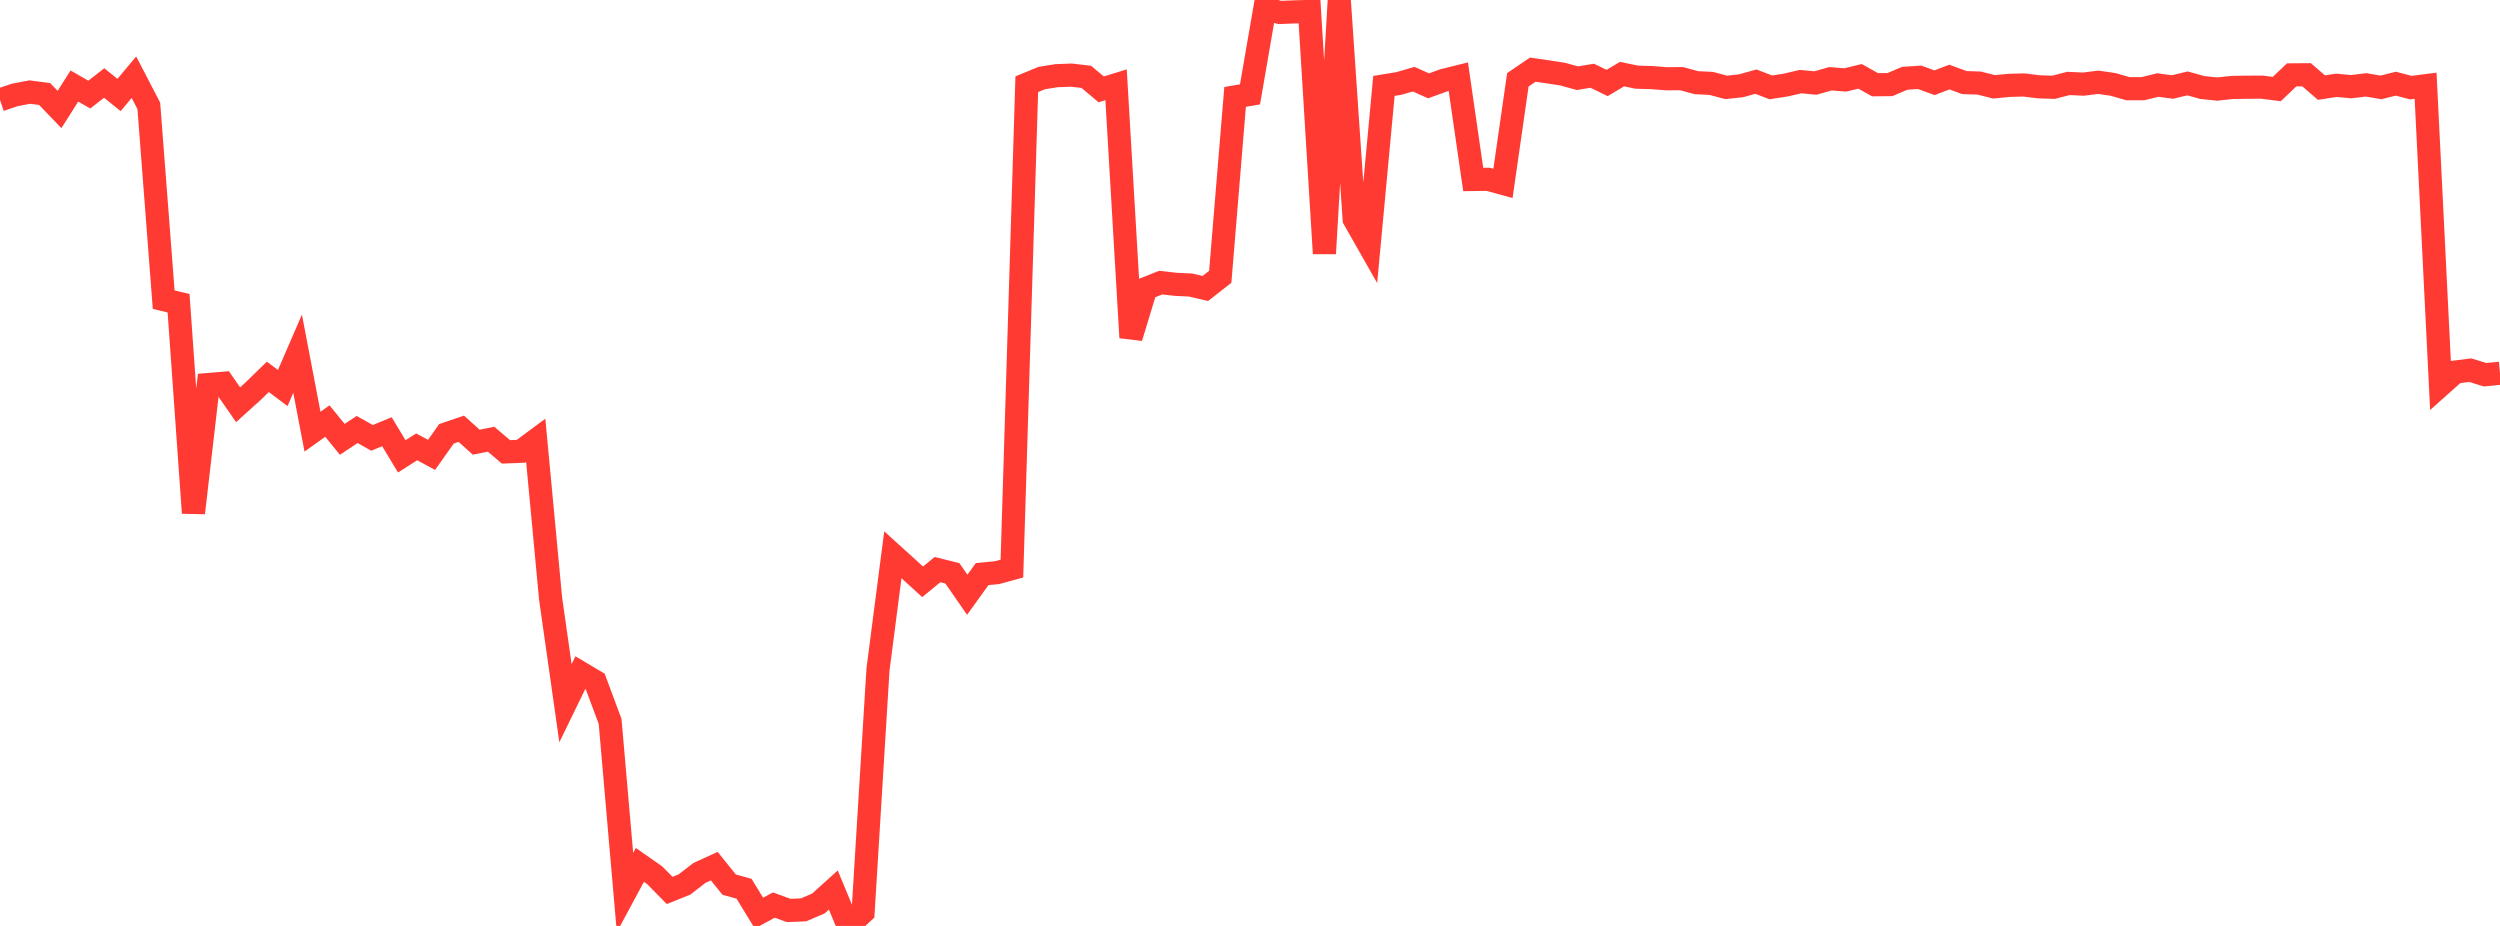 <?xml version="1.0" standalone="no"?>
<!DOCTYPE svg PUBLIC "-//W3C//DTD SVG 1.1//EN" "http://www.w3.org/Graphics/SVG/1.1/DTD/svg11.dtd">

<svg width="135" height="50" viewBox="0 0 135 50" preserveAspectRatio="none" 
  xmlns="http://www.w3.org/2000/svg"
  xmlns:xlink="http://www.w3.org/1999/xlink">


<polyline points="0.0, 5.396 0.804, 5.124 1.607, 4.972 2.411, 5.077 3.214, 5.913 4.018, 4.646 4.821, 5.108 5.625, 4.482 6.429, 5.129 7.232, 4.169 8.036, 5.717 8.839, 16.18 9.643, 16.375 10.446, 27.699 11.25, 20.765 12.054, 20.698 12.857, 21.856 13.661, 21.13 14.464, 20.351 15.268, 20.954 16.071, 19.099 16.875, 23.31 17.679, 22.737 18.482, 23.725 19.286, 23.193 20.089, 23.645 20.893, 23.313 21.696, 24.643 22.5, 24.13 23.304, 24.563 24.107, 23.427 24.911, 23.153 25.714, 23.877 26.518, 23.718 27.321, 24.401 28.125, 24.37 28.929, 23.773 29.732, 32.321 30.536, 37.975 31.339, 36.324 32.143, 36.803 32.946, 38.956 33.75, 48.198 34.554, 46.705 35.357, 47.266 36.161, 48.084 36.964, 47.76 37.768, 47.139 38.571, 46.772 39.375, 47.77 40.179, 47.993 40.982, 49.307 41.786, 48.874 42.589, 49.164 43.393, 49.131 44.196, 48.787 45.0, 48.061 45.804, 50.0 46.607, 49.26 47.411, 36.155 48.214, 29.957 49.018, 30.685 49.821, 31.418 50.625, 30.759 51.429, 30.959 52.232, 32.117 53.036, 31 53.839, 30.924 54.643, 30.704 55.446, 4.547 56.25, 4.216 57.054, 4.087 57.857, 4.057 58.661, 4.151 59.464, 4.825 60.268, 4.578 61.071, 18.229 61.875, 15.582 62.679, 15.262 63.482, 15.353 64.286, 15.391 65.089, 15.577 65.893, 14.947 66.696, 5.232 67.5, 5.096 68.304, 0.445 69.107, 0.672 69.911, 0.642 70.714, 0.618 71.518, 13.69 72.321, 0.0 73.125, 11.835 73.929, 13.249 74.732, 4.639 75.536, 4.508 76.339, 4.275 77.143, 4.636 77.946, 4.343 78.75, 4.143 79.554, 9.692 80.357, 9.682 81.161, 9.903 81.964, 4.309 82.768, 3.763 83.571, 3.877 84.375, 4.001 85.179, 4.223 85.982, 4.09 86.786, 4.481 87.589, 4.002 88.393, 4.168 89.196, 4.191 90.0, 4.254 90.804, 4.246 91.607, 4.465 92.411, 4.505 93.214, 4.719 94.018, 4.632 94.821, 4.409 95.625, 4.718 96.429, 4.594 97.232, 4.407 98.036, 4.483 98.839, 4.252 99.643, 4.317 100.446, 4.123 101.25, 4.575 102.054, 4.568 102.857, 4.228 103.661, 4.174 104.464, 4.469 105.268, 4.161 106.071, 4.458 106.875, 4.486 107.679, 4.689 108.482, 4.61 109.286, 4.588 110.089, 4.687 110.893, 4.713 111.696, 4.506 112.5, 4.543 113.304, 4.443 114.107, 4.558 114.911, 4.791 115.714, 4.79 116.518, 4.592 117.321, 4.698 118.125, 4.503 118.929, 4.727 119.732, 4.81 120.536, 4.723 121.339, 4.71 122.143, 4.706 122.946, 4.808 123.75, 4.043 124.554, 4.037 125.357, 4.73 126.161, 4.607 126.964, 4.681 127.768, 4.583 128.571, 4.721 129.375, 4.518 130.179, 4.731 130.982, 4.629 131.786, 20.805 132.589, 20.091 133.393, 19.989 134.196, 20.236 135.0, 20.155" fill="none" stroke="#ff3a33" stroke-width="1.25"/>

</svg>